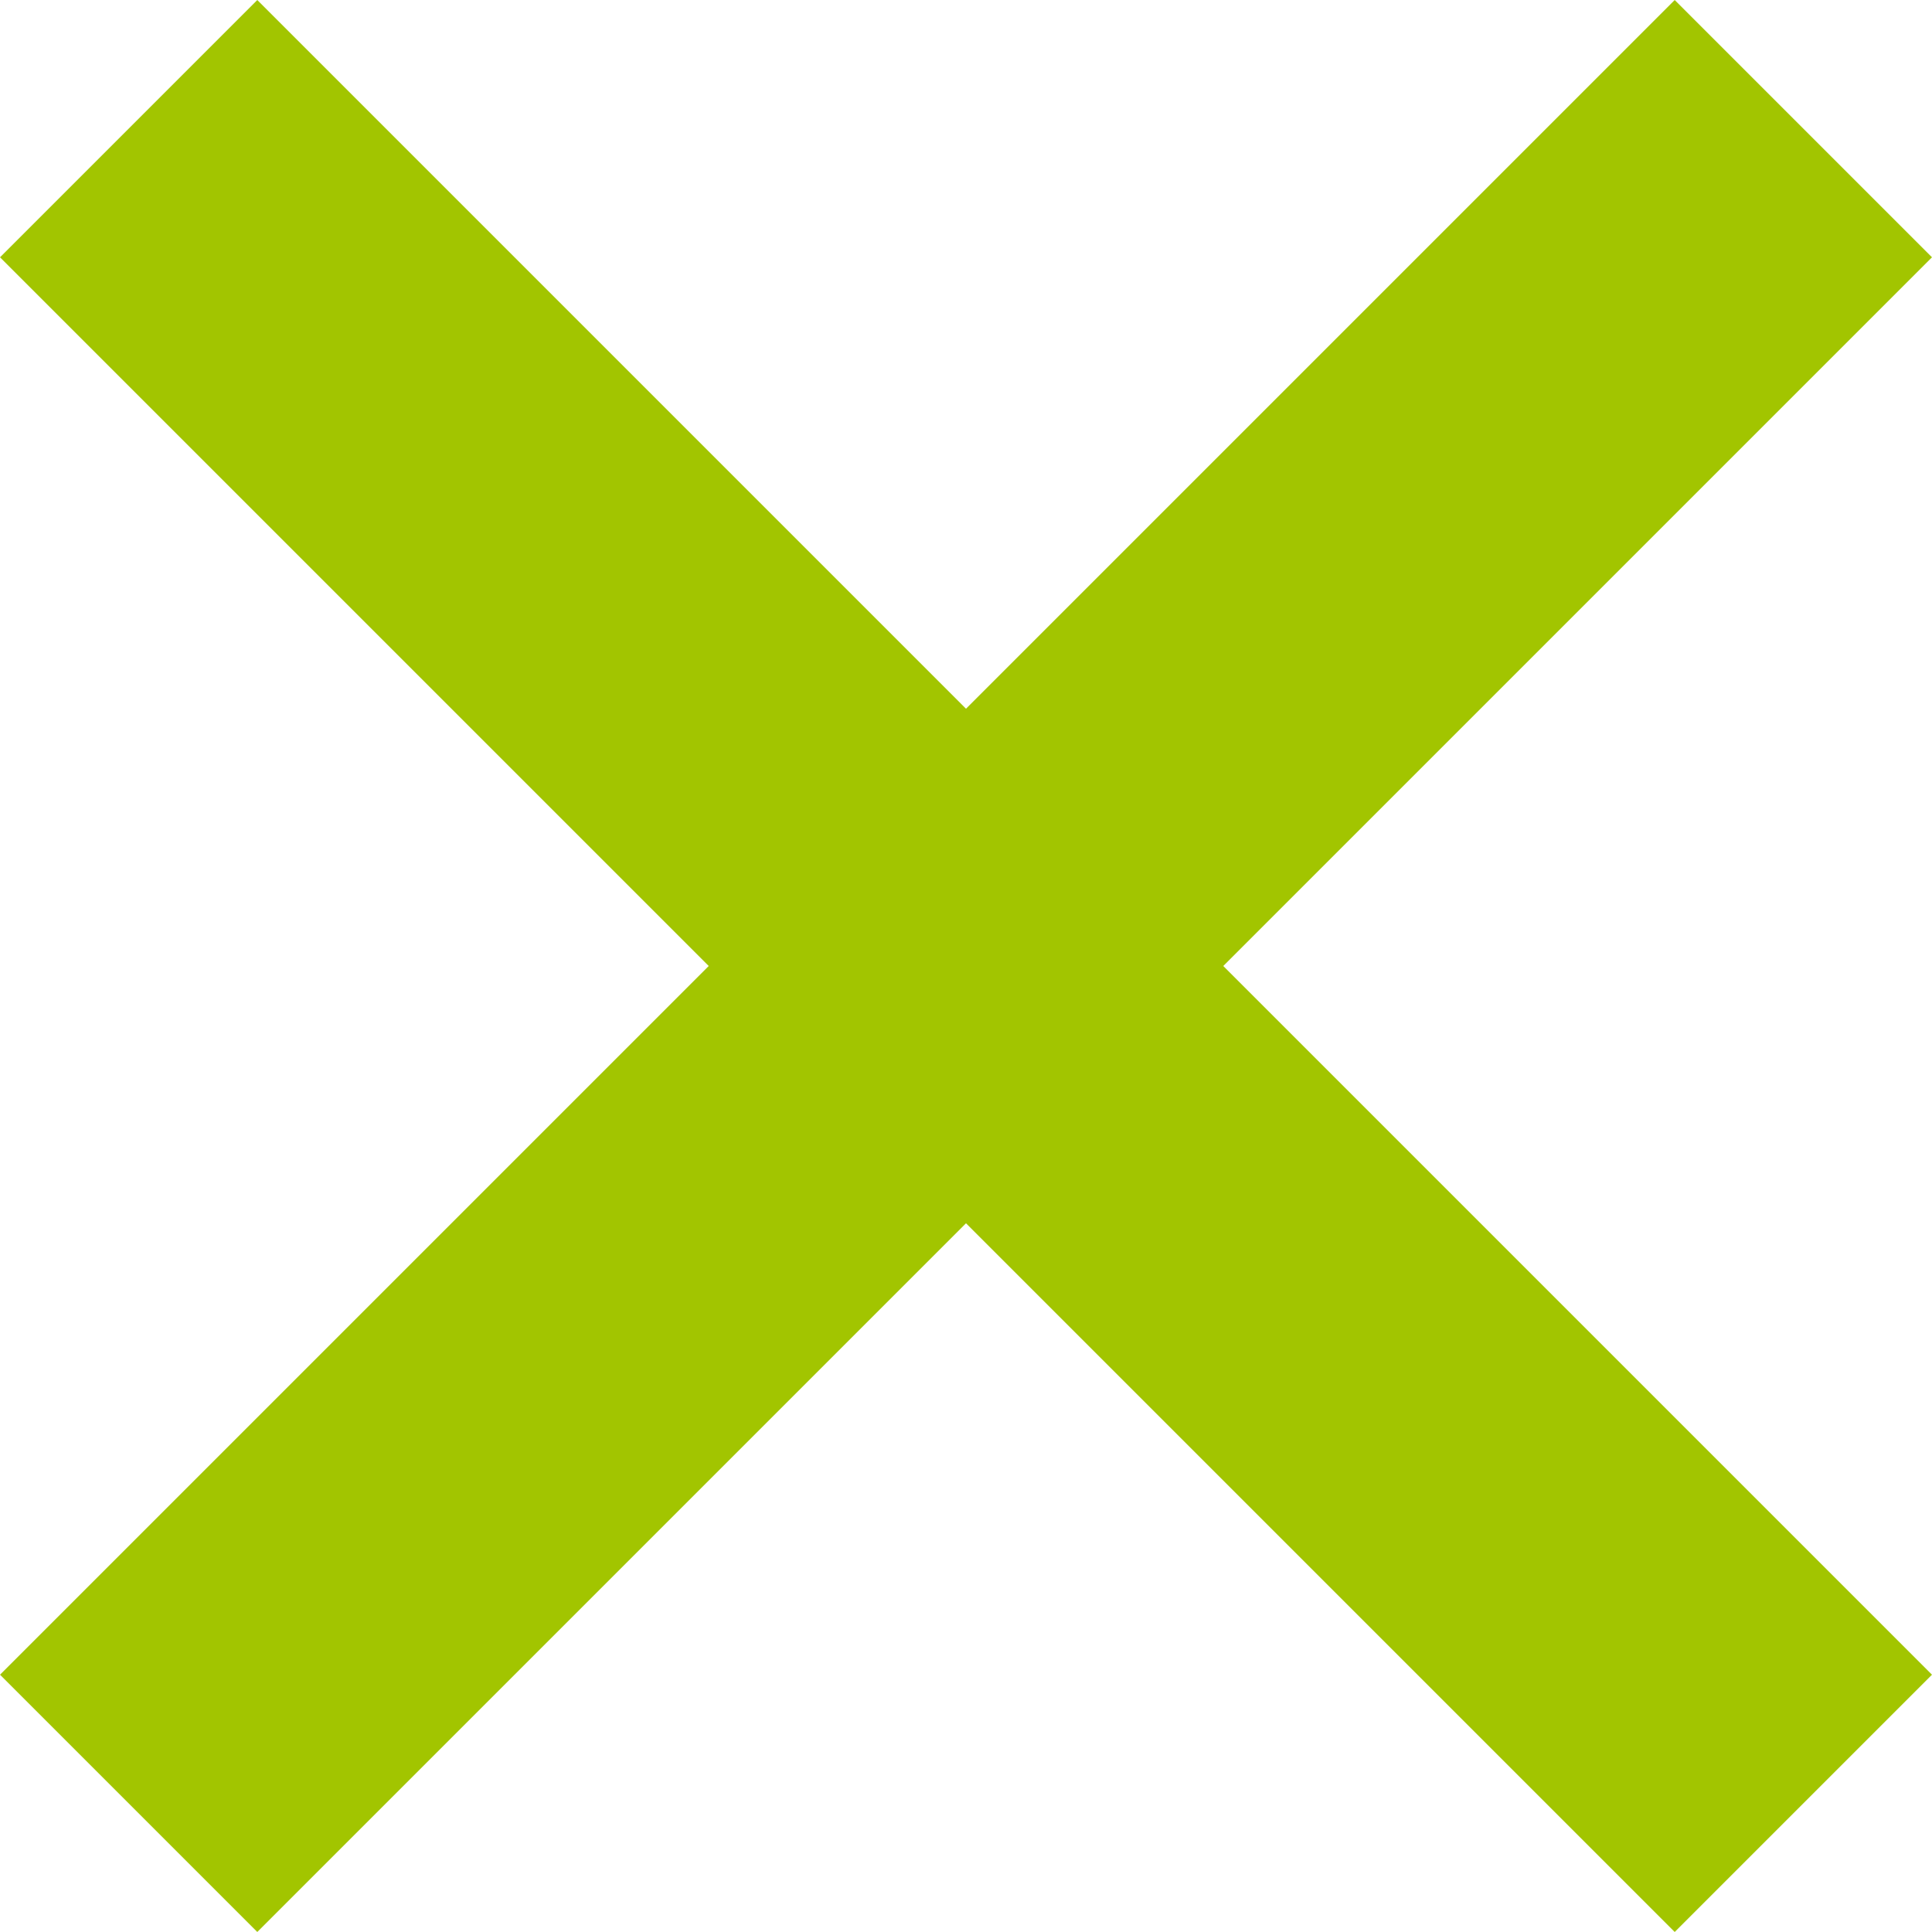 <svg xmlns="http://www.w3.org/2000/svg" width="26.55" height="26.55" viewBox="0 0 26.55 26.55">
  <g id="Group_3" data-name="Group 3" transform="translate(-359.732 -39.732)">
    <line id="Line_5" data-name="Line 5" x1="23.014" y2="23.014" transform="translate(361.5 41.5)" fill="none" stroke="#a2c500" stroke-width="5"/>
    <line id="Line_6" data-name="Line 6" x2="23.014" y2="23.014" transform="translate(361.5 41.5)" fill="none" stroke="#a2c500" stroke-width="5"/>
  </g>
</svg>
